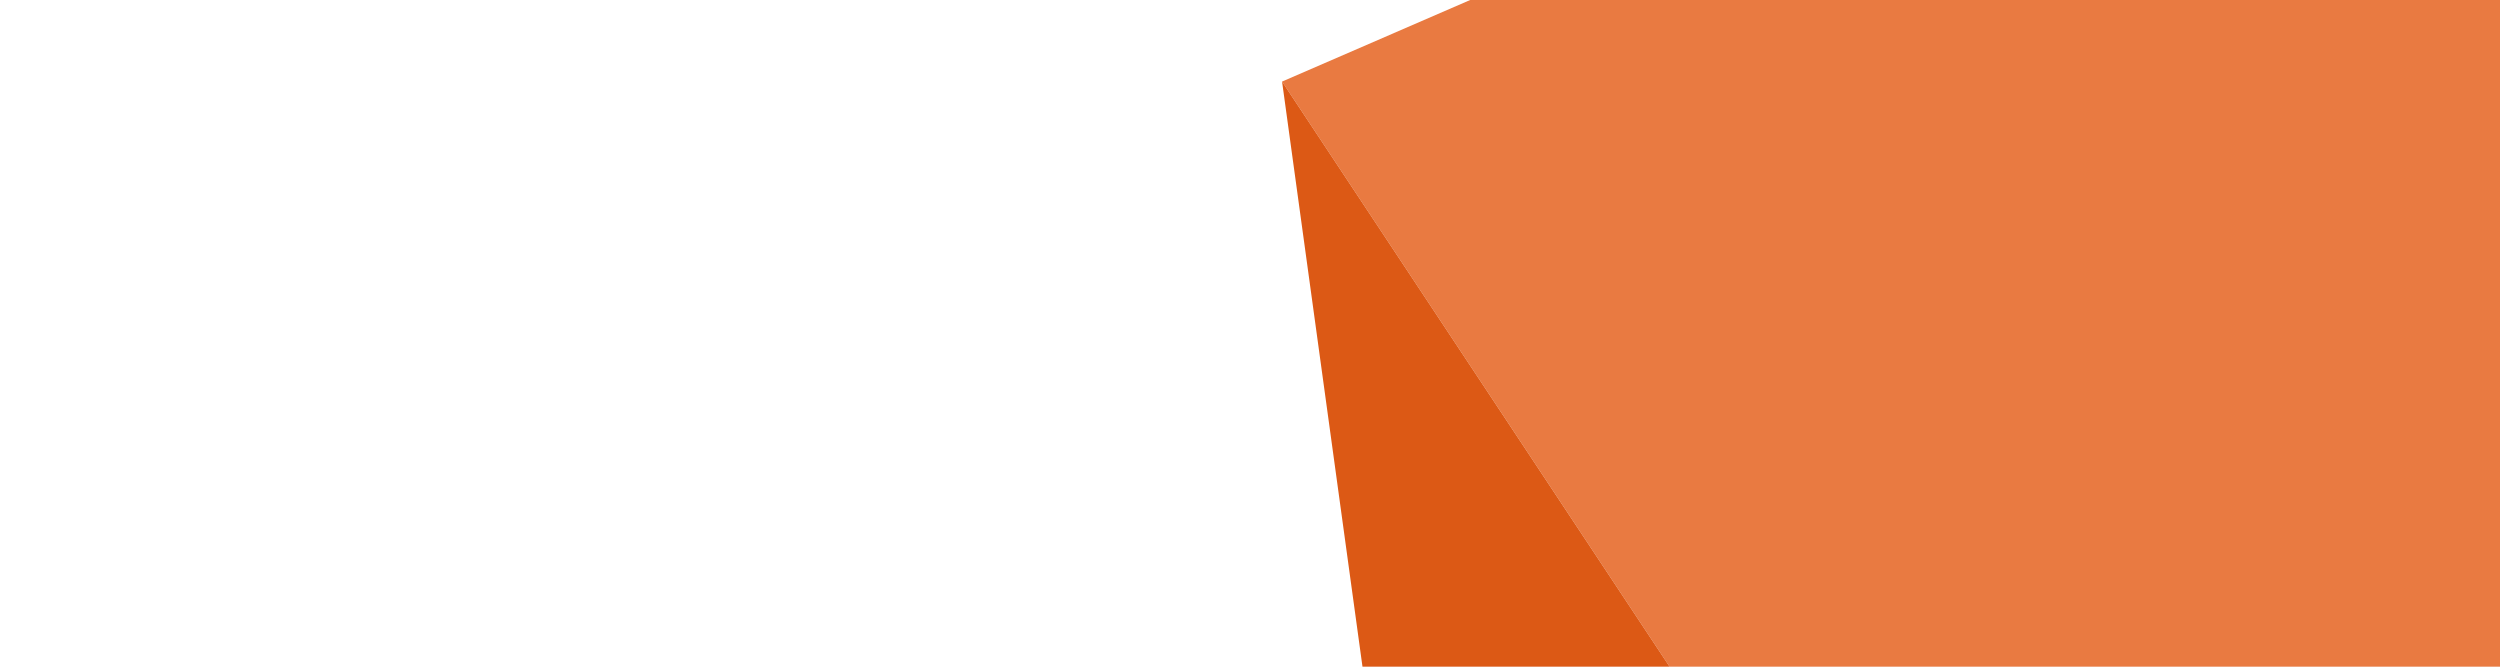 <svg width="600" height="160" viewBox="0 0 600 160" fill="none" xmlns="http://www.w3.org/2000/svg">
<path d="M307.691 19.579L867.426 -223.13L1104.91 399.132L659.947 551.439L307.691 19.579Z" fill="#E97A41"/>
<path d="M307.695 19.576L343.147 277.516L461.754 426.959L659.951 551.436L307.695 19.576Z" fill="#DC5915"/>
</svg>
